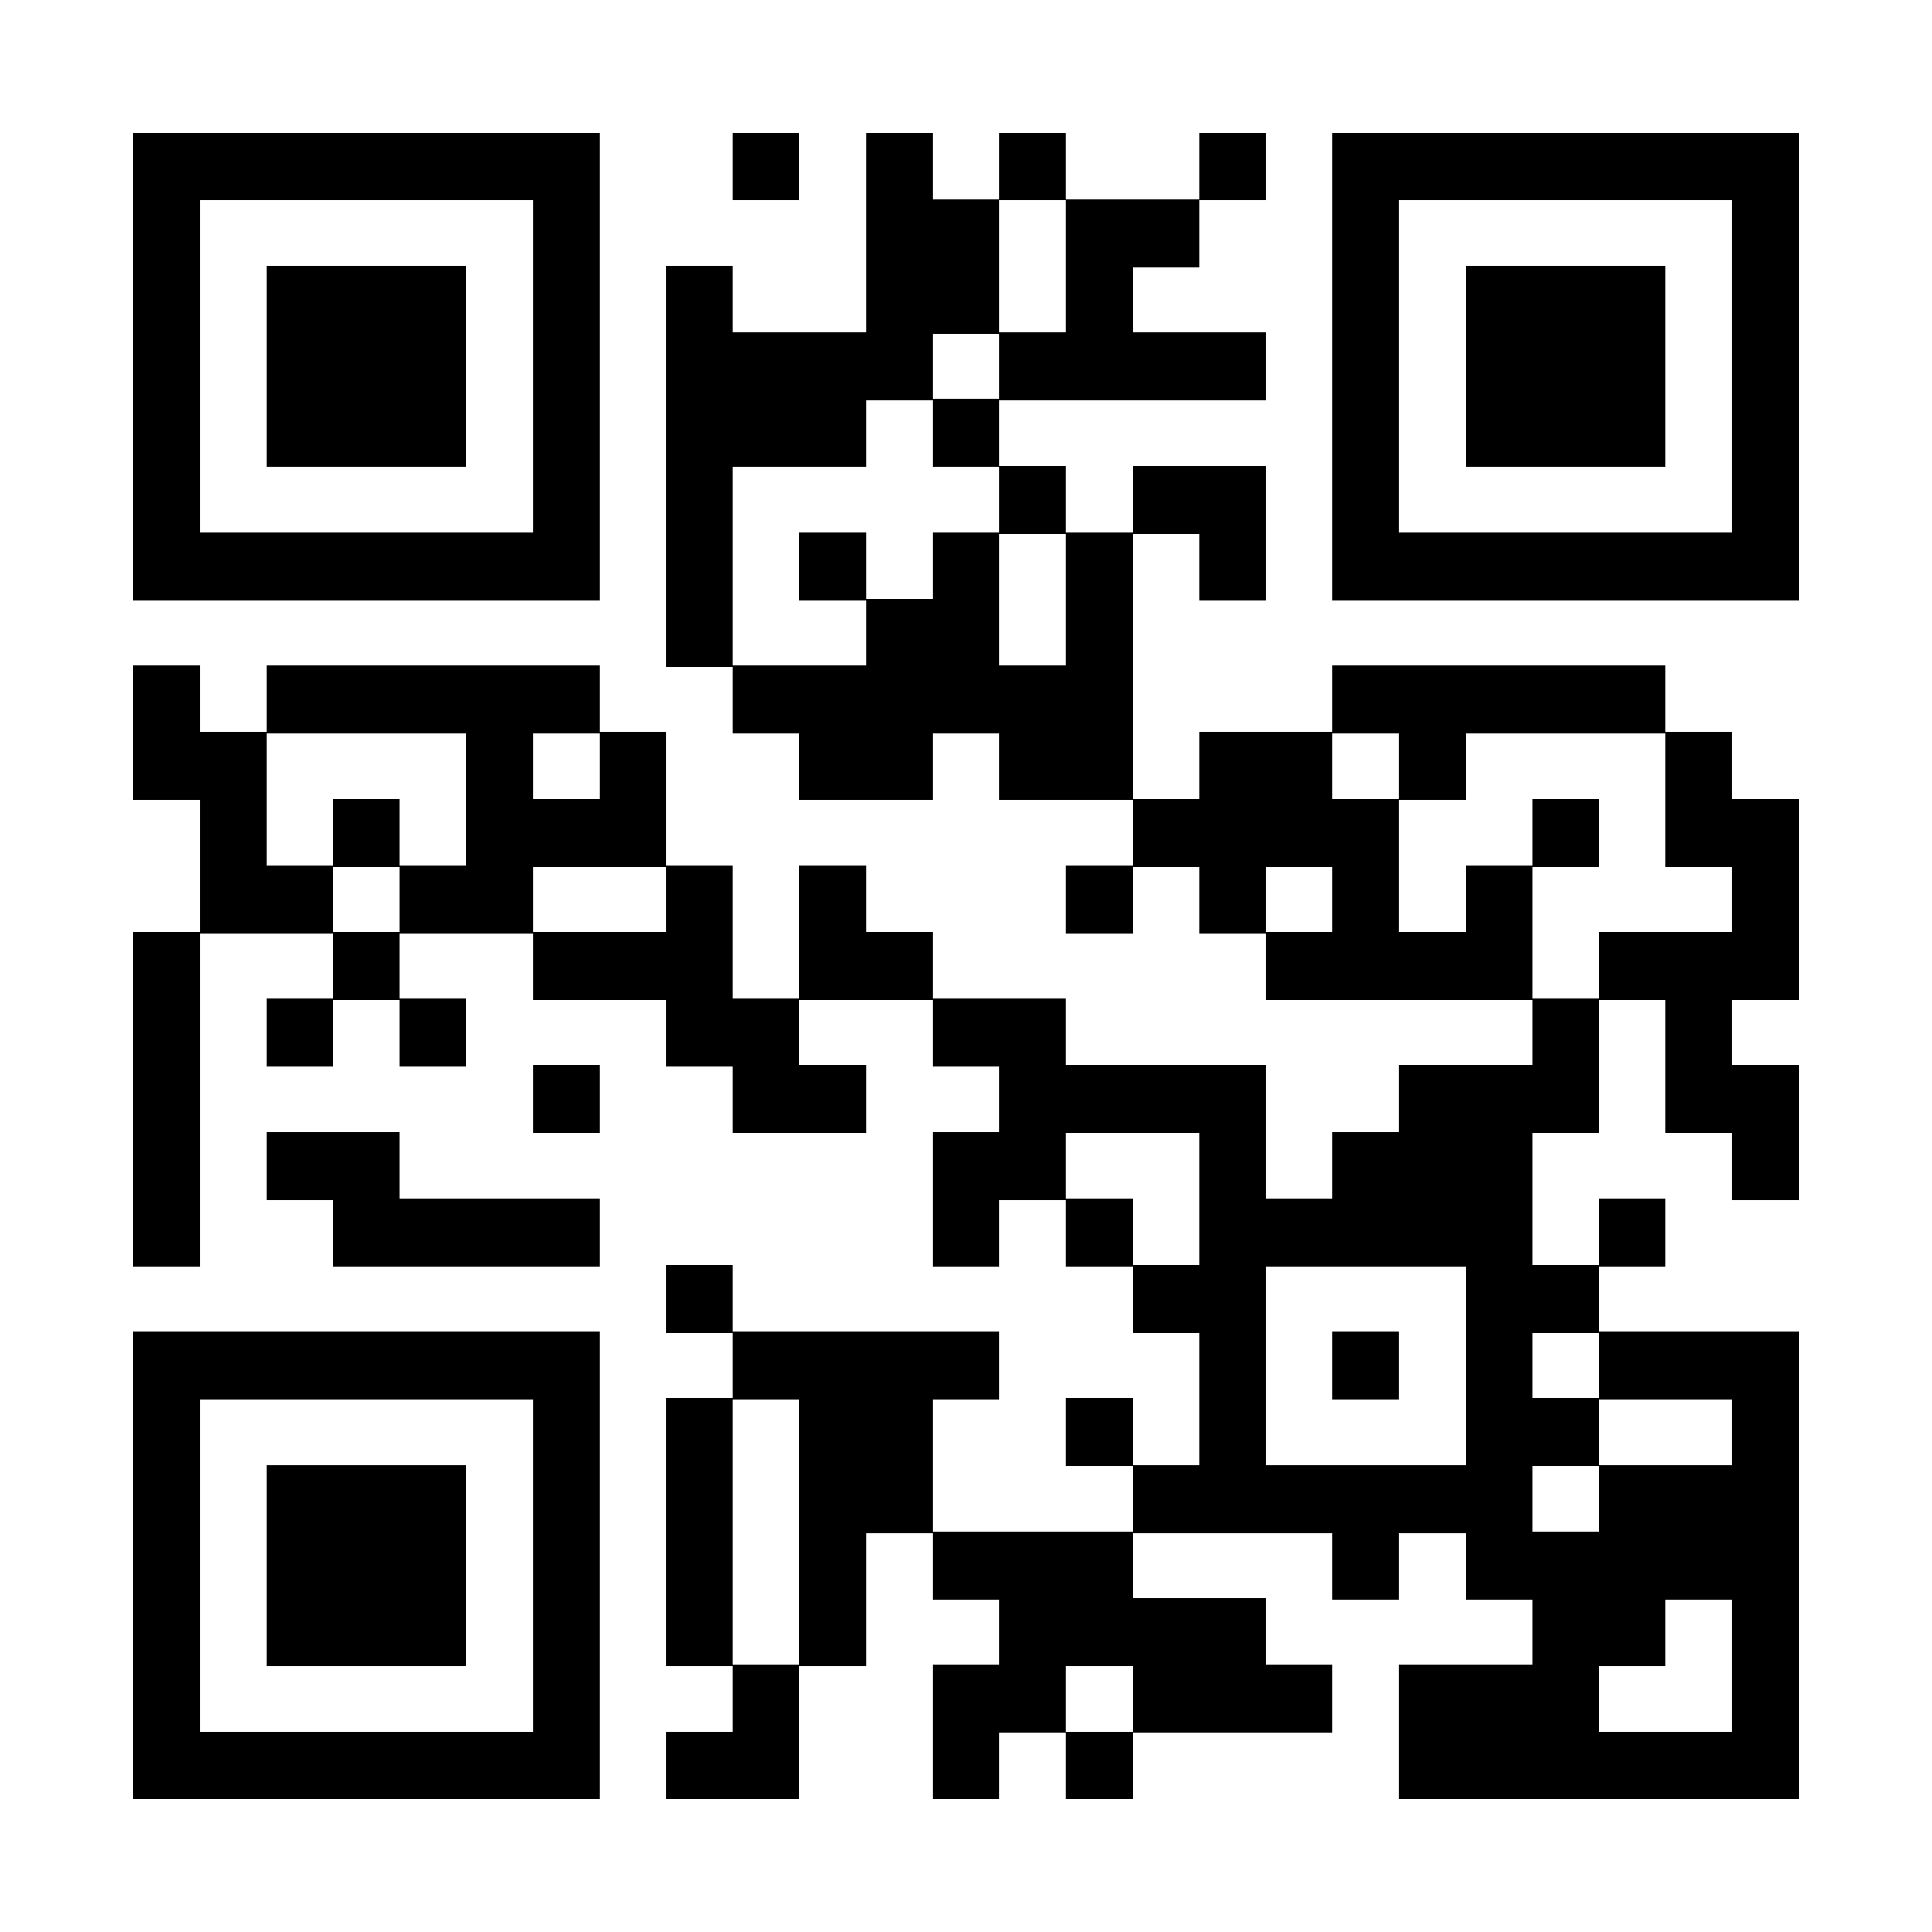 <svg xmlns="http://www.w3.org/2000/svg" viewBox="0 0 29 29" shape-rendering="crispEdges"><path fill="#ffffff" d="M0 0h29v29H0z"/><path stroke="#000000" stroke-width="1.02" d="M2 2.5h7m2 0h1m1 0h1m1 0h1m2 0h1m1 0h7M2 3.5h1m5 0h1m4 0h2m1 0h2m2 0h1m5 0h1M2 4.5h1m1 0h3m1 0h1m1 0h1m2 0h2m1 0h1m3 0h1m1 0h3m1 0h1M2 5.5h1m1 0h3m1 0h1m1 0h4m1 0h4m1 0h1m1 0h3m1 0h1M2 6.5h1m1 0h3m1 0h1m1 0h3m1 0h1m5 0h1m1 0h3m1 0h1M2 7.5h1m5 0h1m1 0h1m4 0h1m1 0h2m1 0h1m5 0h1M2 8.5h7m1 0h1m1 0h1m1 0h1m1 0h1m1 0h1m1 0h7M10 9.5h1m2 0h2m1 0h1M2 10.5h1m1 0h5m2 0h6m3 0h5M2 11.5h2m3 0h1m1 0h1m2 0h2m1 0h2m1 0h2m1 0h1m3 0h1M3 12.5h1m1 0h1m1 0h3m7 0h4m2 0h1m1 0h2M3 13.5h2m1 0h2m2 0h1m1 0h1m3 0h1m1 0h1m1 0h1m1 0h1m3 0h1M2 14.5h1m2 0h1m2 0h3m1 0h2m5 0h4m1 0h3M2 15.5h1m1 0h1m1 0h1m3 0h2m2 0h2m7 0h1m1 0h1M2 16.5h1m5 0h1m2 0h2m2 0h4m2 0h3m1 0h2M2 17.5h1m1 0h2m8 0h2m2 0h1m1 0h3m3 0h1M2 18.5h1m2 0h4m5 0h1m1 0h1m1 0h5m1 0h1M10 19.5h1m6 0h2m3 0h2M2 20.5h7m2 0h4m3 0h1m1 0h1m1 0h1m1 0h3M2 21.5h1m5 0h1m1 0h1m1 0h2m2 0h1m1 0h1m3 0h2m2 0h1M2 22.5h1m1 0h3m1 0h1m1 0h1m1 0h2m3 0h6m1 0h3M2 23.5h1m1 0h3m1 0h1m1 0h1m1 0h1m1 0h3m3 0h1m1 0h5M2 24.5h1m1 0h3m1 0h1m1 0h1m1 0h1m2 0h4m4 0h2m1 0h1M2 25.5h1m5 0h1m2 0h1m2 0h2m1 0h3m1 0h3m2 0h1M2 26.5h7m1 0h2m2 0h1m1 0h1m4 0h6"/></svg>
